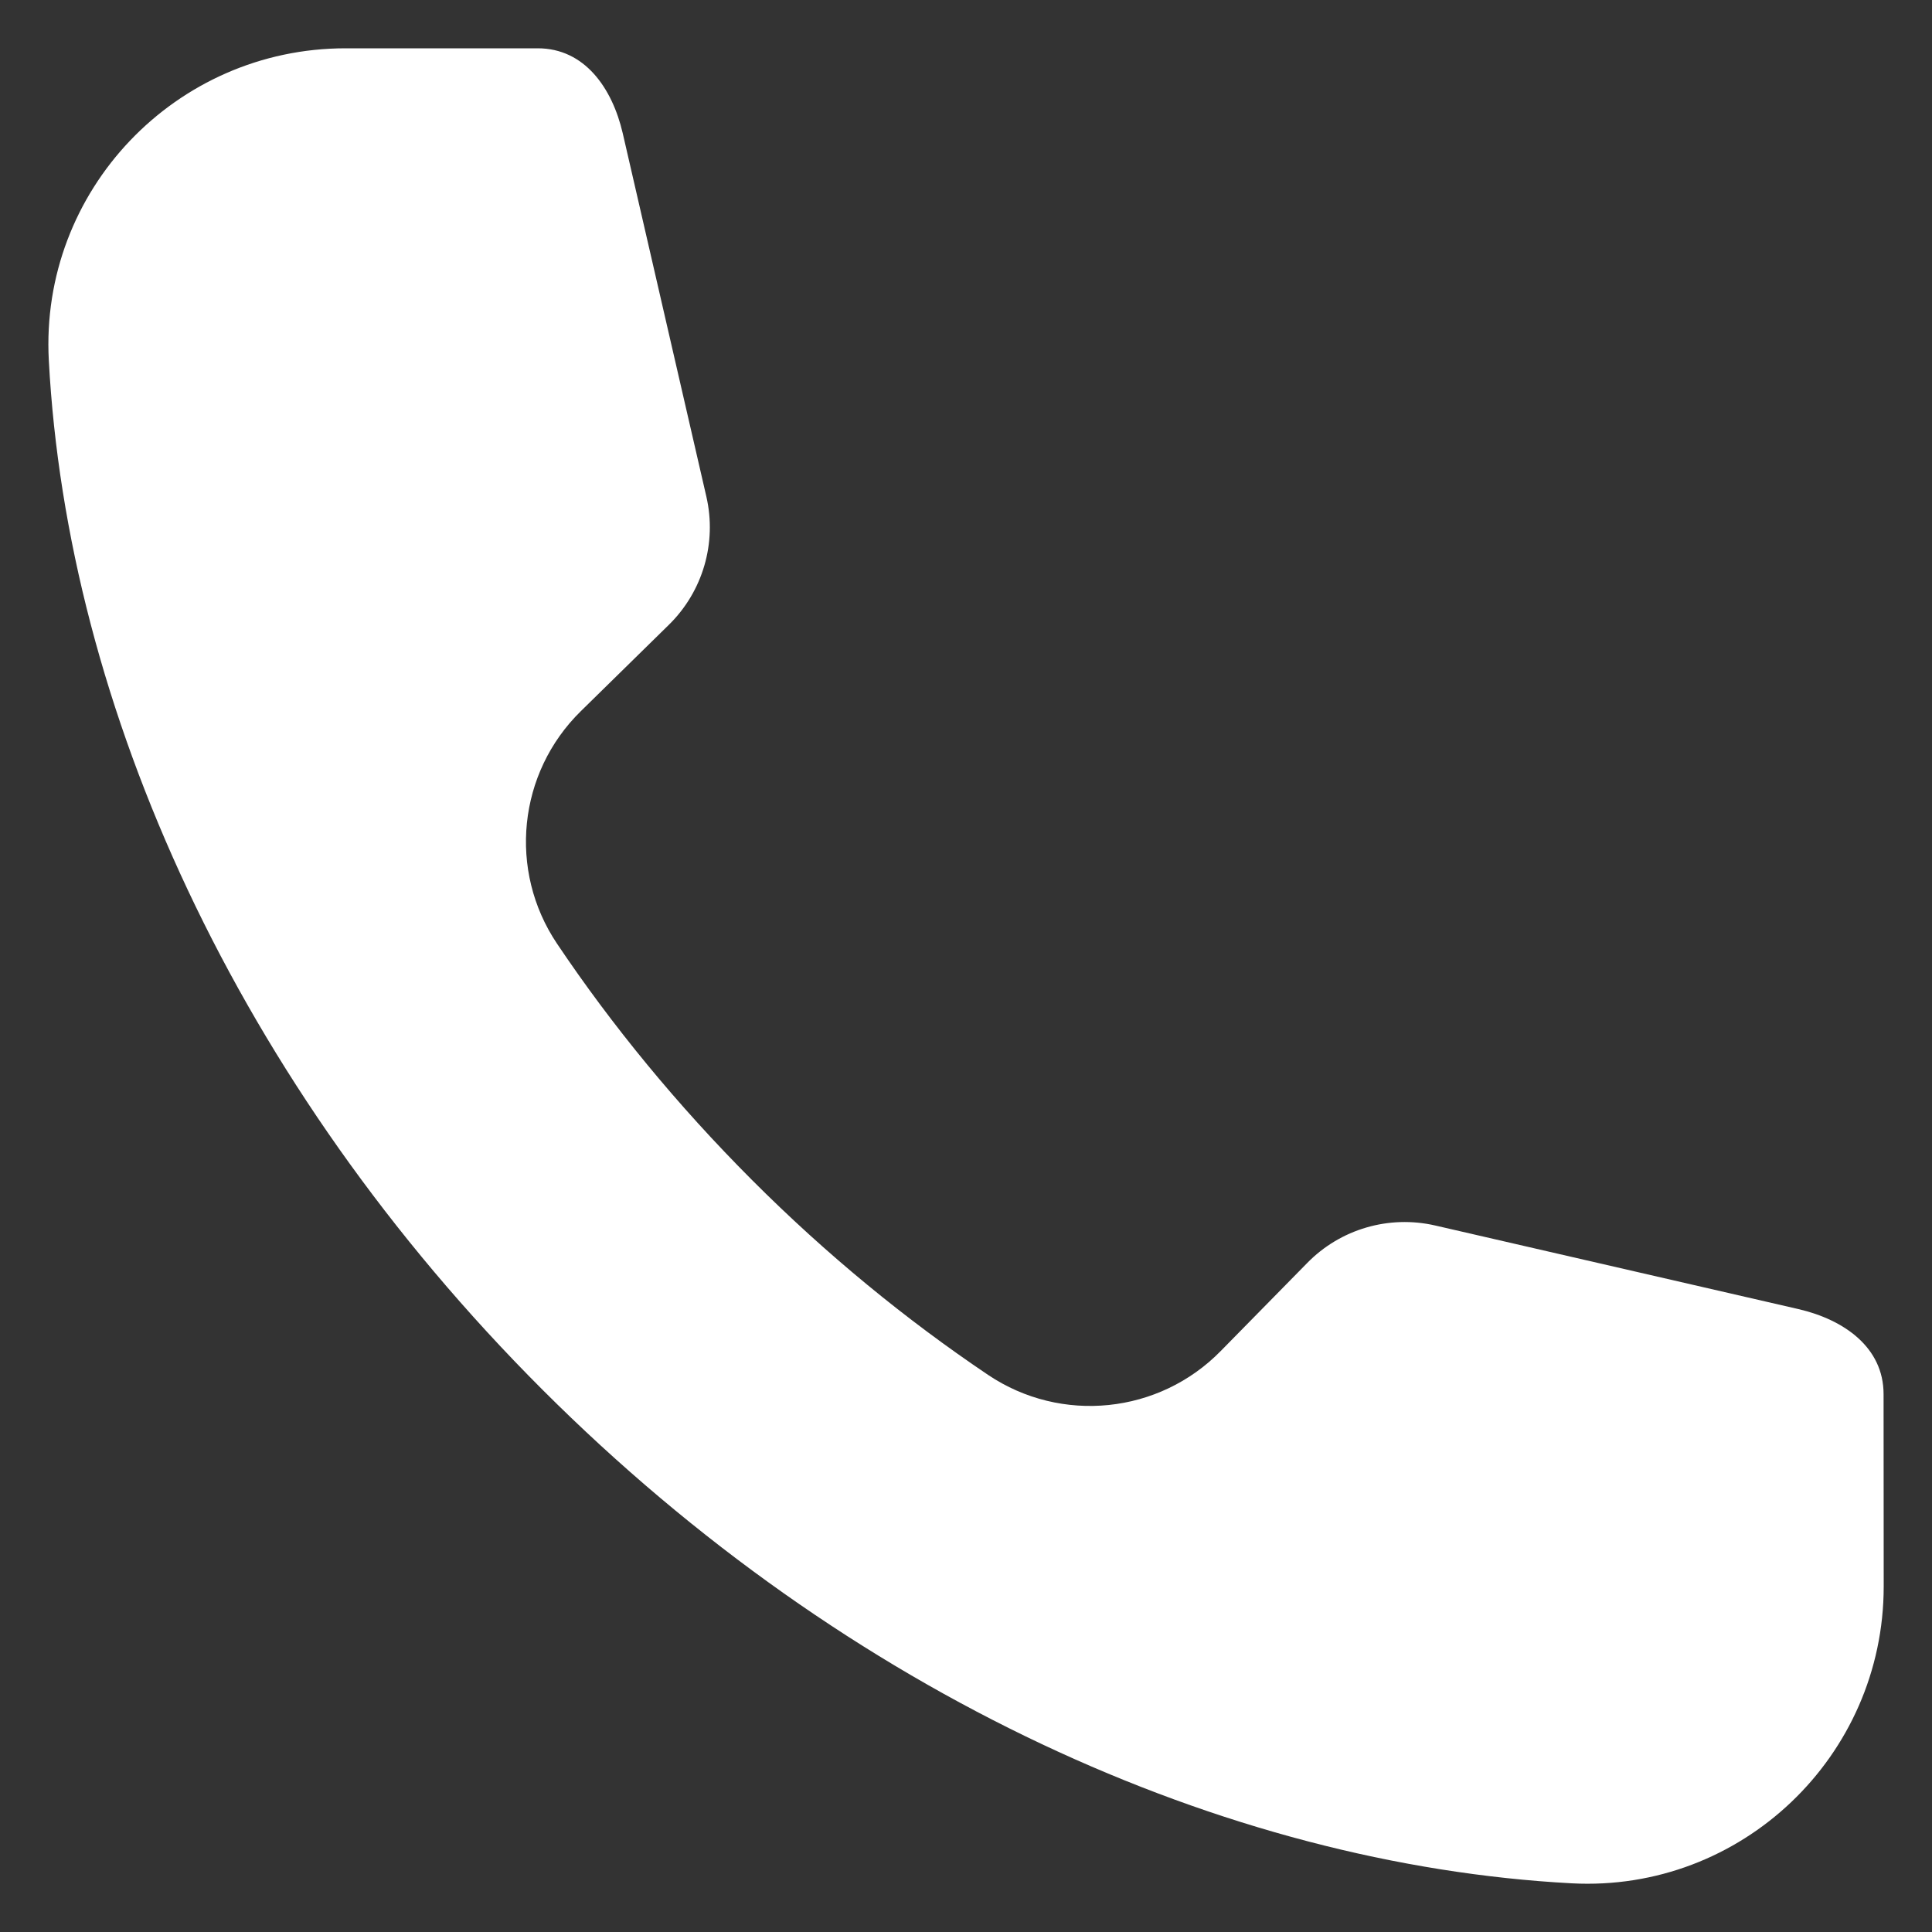 <svg width="15" height="15" viewBox="0 0 15 15" fill="none" xmlns="http://www.w3.org/2000/svg">
<rect x="0" y="0" width="15" height="15" fill="#333333" stroke="none"/>
<g clip-path="url(#clip0_1177_4)">
<path fill-rule="evenodd" clip-rule="evenodd" d="M14.625 12.317C14.625 13.637 13.52 14.692 12.202 14.622C9.516 14.478 6.586 13.163 4.212 10.79C1.837 8.416 0.522 5.484 0.379 2.798C0.308 1.48 1.363 0.375 2.683 0.375H4.175C4.538 0.375 4.753 0.682 4.835 1.035L5.484 3.855C5.567 4.215 5.457 4.592 5.193 4.851L4.51 5.521C4.021 6 3.943 6.759 4.325 7.327C4.752 7.963 5.258 8.58 5.838 9.161C6.418 9.742 7.036 10.247 7.672 10.675C8.24 11.056 8.999 10.978 9.478 10.489L10.149 9.806C10.407 9.542 10.784 9.432 11.144 9.515L13.964 10.164C14.317 10.246 14.624 10.461 14.624 10.824L14.625 12.317Z" fill="white"/>
</g>
<defs>
<clipPath id="clip0_1177_4">
<rect width="15" height="15" fill="white"/>
</clipPath>
</defs>
</svg>
